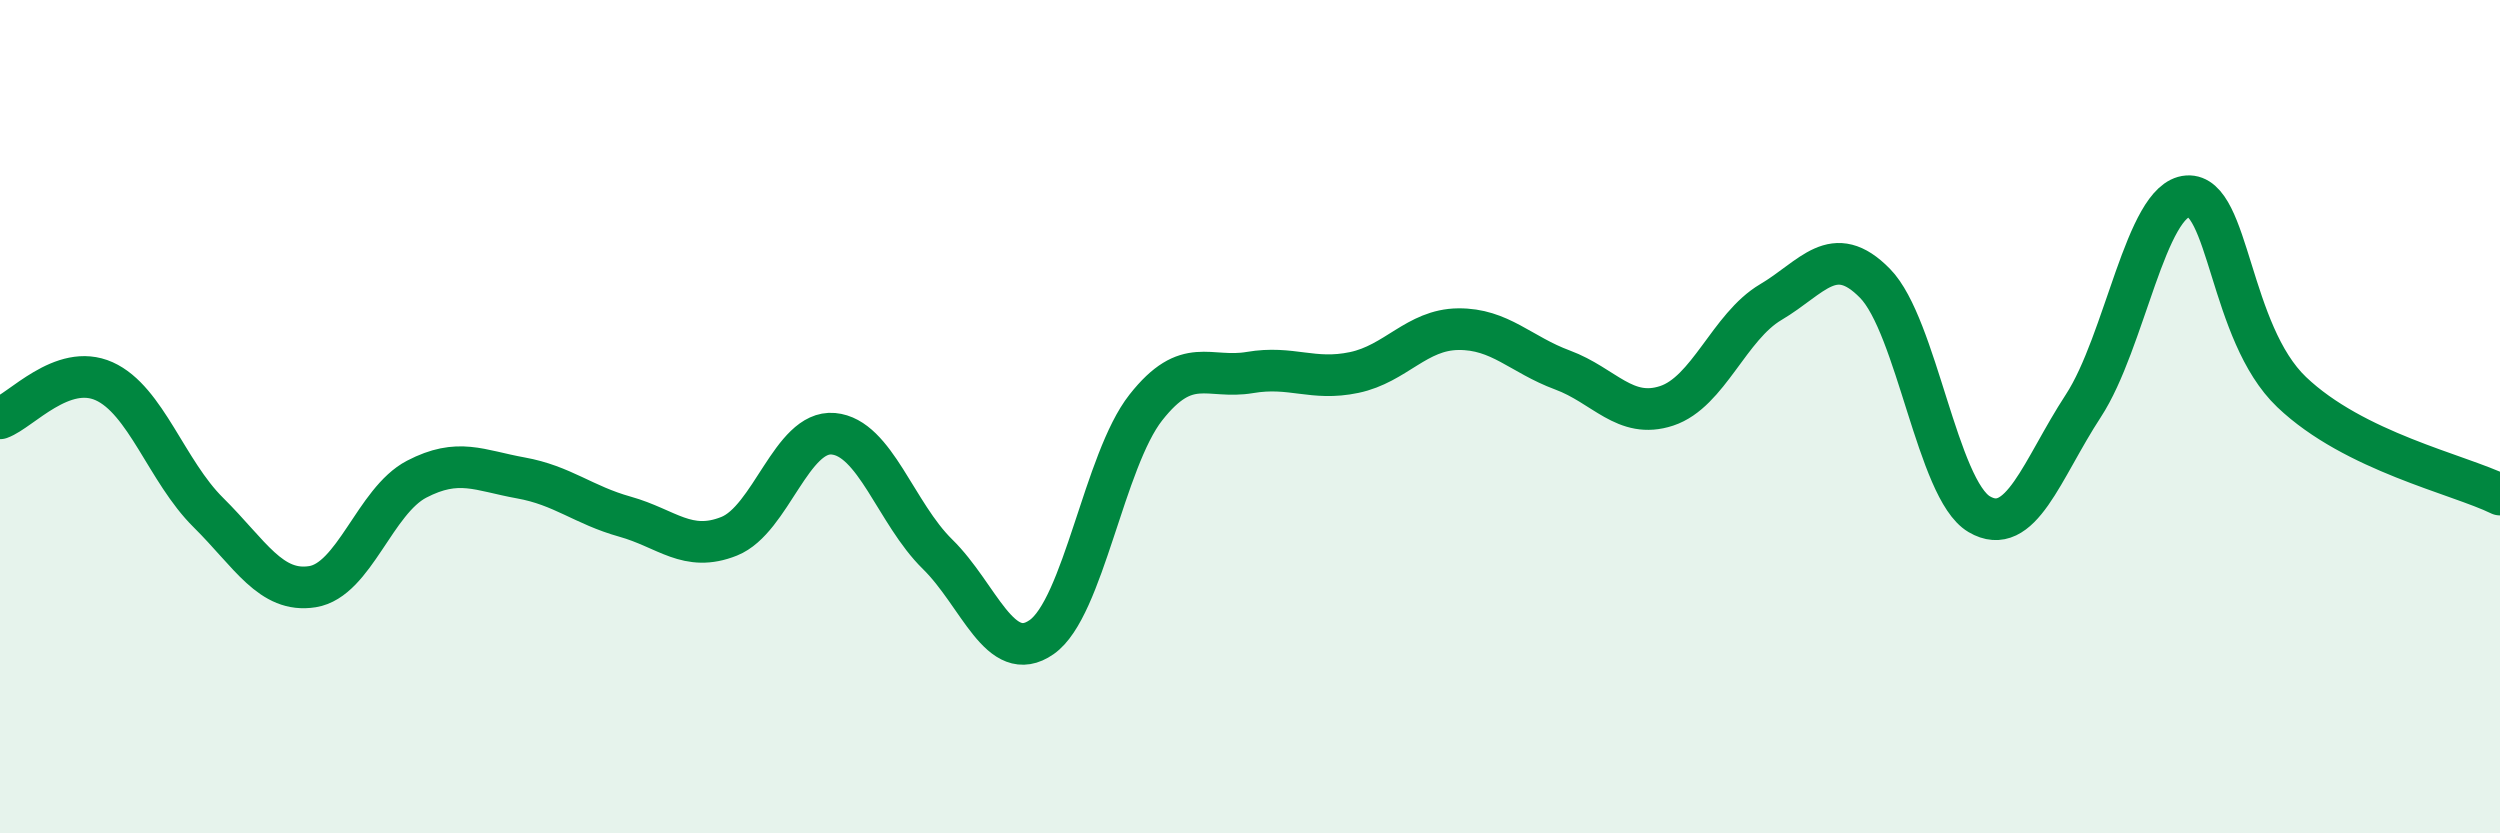 
    <svg width="60" height="20" viewBox="0 0 60 20" xmlns="http://www.w3.org/2000/svg">
      <path
        d="M 0,10.04 C 0.5,9.86 1.5,8.7 2.5,9.15 C 3.5,9.6 4,11.31 5,12.3 C 6,13.29 6.5,14.24 7.5,14.08 C 8.5,13.92 9,12.02 10,11.5 C 11,10.98 11.5,11.29 12.5,11.47 C 13.5,11.65 14,12.12 15,12.4 C 16,12.68 16.5,13.27 17.5,12.87 C 18.5,12.47 19,10.32 20,10.41 C 21,10.5 21.5,12.32 22.5,13.3 C 23.5,14.28 24,15.99 25,15.29 C 26,14.59 26.5,11.05 27.5,9.78 C 28.5,8.51 29,9.11 30,8.94 C 31,8.77 31.5,9.15 32.5,8.94 C 33.5,8.73 34,7.91 35,7.9 C 36,7.89 36.5,8.51 37.5,8.88 C 38.5,9.25 39,10.07 40,9.74 C 41,9.41 41.5,7.84 42.5,7.25 C 43.5,6.66 44,5.78 45,6.8 C 46,7.82 46.5,11.75 47.5,12.34 C 48.5,12.93 49,11.27 50,9.74 C 51,8.21 51.5,4.78 52.5,4.71 C 53.5,4.64 53.5,7.98 55,9.41 C 56.5,10.84 59,11.38 60,11.87L60 20L0 20Z"
        fill="#008740"
        opacity="0.1"
        stroke-linecap="round"
        stroke-linejoin="round"
      />
      <path
        d="M 0,10.04 C 0.5,9.86 1.5,8.7 2.5,9.15 C 3.5,9.6 4,11.31 5,12.3 C 6,13.29 6.5,14.24 7.5,14.08 C 8.5,13.92 9,12.02 10,11.5 C 11,10.98 11.5,11.29 12.5,11.47 C 13.5,11.65 14,12.12 15,12.4 C 16,12.68 16.5,13.27 17.5,12.87 C 18.5,12.47 19,10.32 20,10.41 C 21,10.5 21.5,12.32 22.5,13.3 C 23.5,14.28 24,15.99 25,15.29 C 26,14.59 26.5,11.05 27.5,9.78 C 28.5,8.51 29,9.11 30,8.94 C 31,8.77 31.5,9.15 32.5,8.94 C 33.5,8.73 34,7.91 35,7.9 C 36,7.89 36.5,8.51 37.5,8.88 C 38.5,9.25 39,10.07 40,9.74 C 41,9.41 41.5,7.84 42.5,7.25 C 43.5,6.66 44,5.78 45,6.8 C 46,7.82 46.5,11.75 47.5,12.34 C 48.5,12.93 49,11.27 50,9.74 C 51,8.21 51.5,4.78 52.5,4.71 C 53.5,4.64 53.5,7.98 55,9.41 C 56.5,10.84 59,11.38 60,11.87"
        stroke="#008740"
        stroke-width="1"
        fill="none"
        stroke-linecap="round"
        stroke-linejoin="round"
      />
    </svg>
  